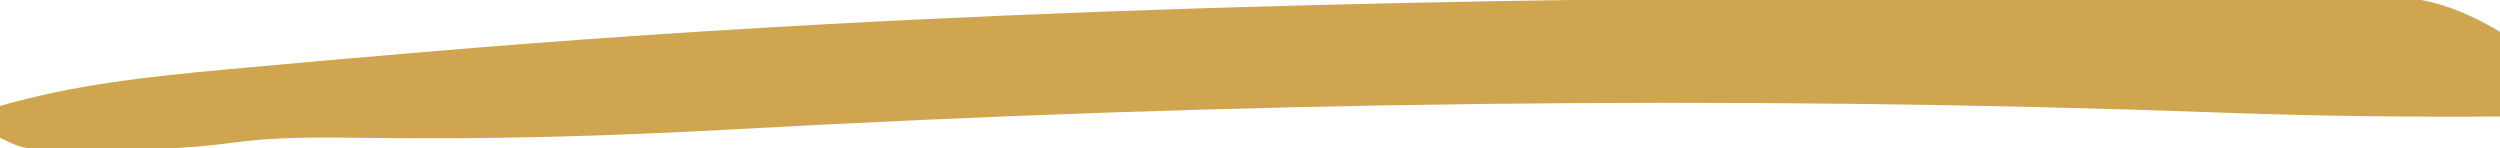 <?xml version="1.0" encoding="UTF-8"?>
<svg version="1.1" xmlns="http://www.w3.org/2000/svg" width="236" height="14">
<path d="M0 0 C2.999 -0.009 5.997 -0.023 8.996 -0.038 C13.741 -0.06 18.487 -0.066 23.233 -0.06 C24.997 -0.06 26.761 -0.064 28.525 -0.074 C30.958 -0.087 33.39 -0.08 35.823 -0.069 C36.531 -0.076 37.238 -0.084 37.966 -0.092 C42.569 -0.043 45.676 0.979 49.631 3.304 C49.631 5.944 49.631 8.584 49.631 11.304 C40.997 11.359 32.397 11.266 23.768 10.948 C-23.084 9.239 -70.138 9.923 -116.944 12.505 C-128.68 13.15 -140.346 13.494 -152.104 13.318 C-156.308 13.26 -160.394 13.221 -164.565 13.792 C-168.668 14.344 -172.614 14.452 -176.744 14.429 C-177.455 14.433 -178.165 14.436 -178.897 14.44 C-184.116 14.431 -184.116 14.431 -186.369 13.304 C-186.369 12.314 -186.369 11.324 -186.369 10.304 C-179.326 8.28 -172.343 7.536 -165.057 6.866 C-164.392 6.804 -163.728 6.742 -163.043 6.679 C-157.821 6.195 -152.596 5.744 -147.369 5.304 C-146.213 5.206 -146.213 5.206 -145.034 5.106 C-96.768 1.048 -48.413 0.115 0 0 Z " fill="#CFA64F" transform="translate(186.369,-0.304)"/>
</svg>
